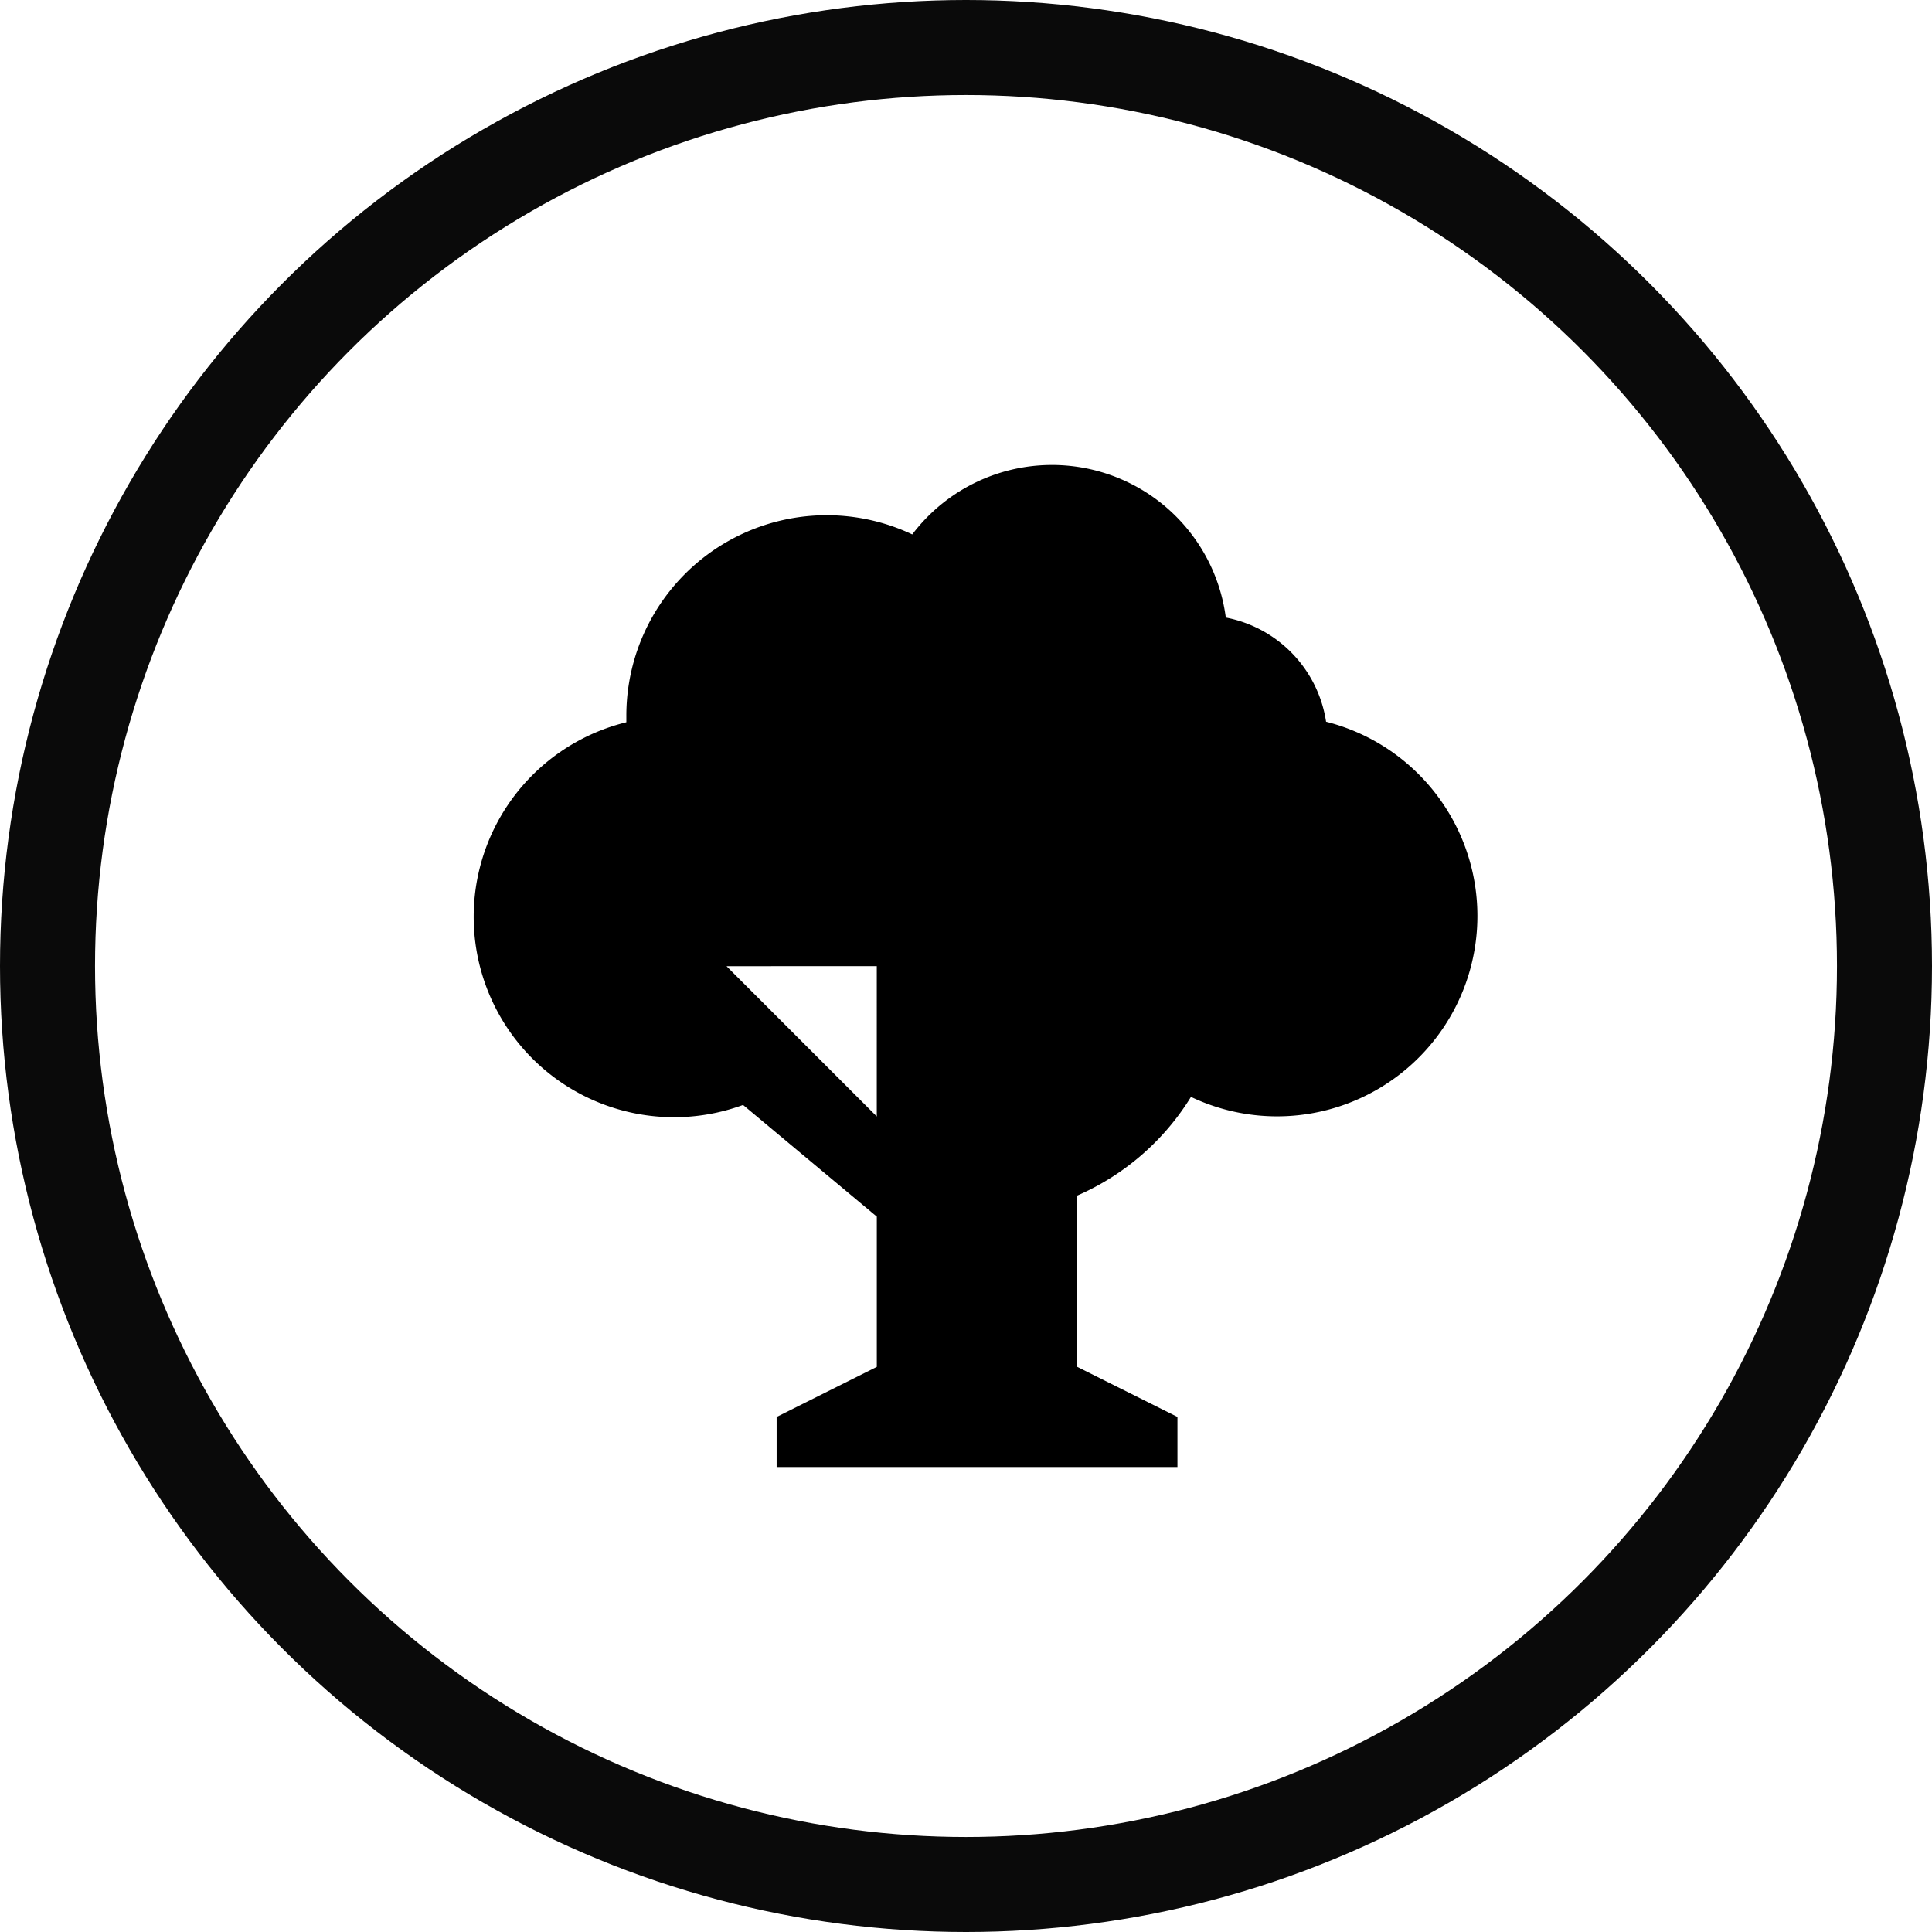 <?xml version="1.0" encoding="UTF-8"?>
<svg xmlns="http://www.w3.org/2000/svg" width="61" height="61" viewBox="0 0 61 61">
  <g id="Group_2706" data-name="Group 2706" transform="translate(-731 -2093)">
    <g id="Ellipse_20" data-name="Ellipse 20" transform="translate(731 2093)" fill="none" stroke="#0a0a0a" stroke-width="3">
      <circle cx="30.5" cy="30.5" r="30.5" stroke="none"></circle>
      <circle cx="30.5" cy="30.5" r="29" fill="none"></circle>
    </g>
    <path id="location-park" d="M8.458,20.2A6.326,6.326,0,1,1,4.773,8.117V7.911A6.326,6.326,0,0,1,13.8,2.186a5.535,5.535,0,0,1,9.9,2.625A3.954,3.954,0,0,1,26.866,8.1,6.326,6.326,0,1,1,22.6,19.946a7.939,7.939,0,0,1-3.59,3.115V28.47l3.163,1.581v1.581H9.518V30.051l3.163-1.581V23.726Zm-.522-4.381,4.744,4.744V15.818Z" transform="translate(746.003 2107.687)"></path>
  </g>
</svg>
